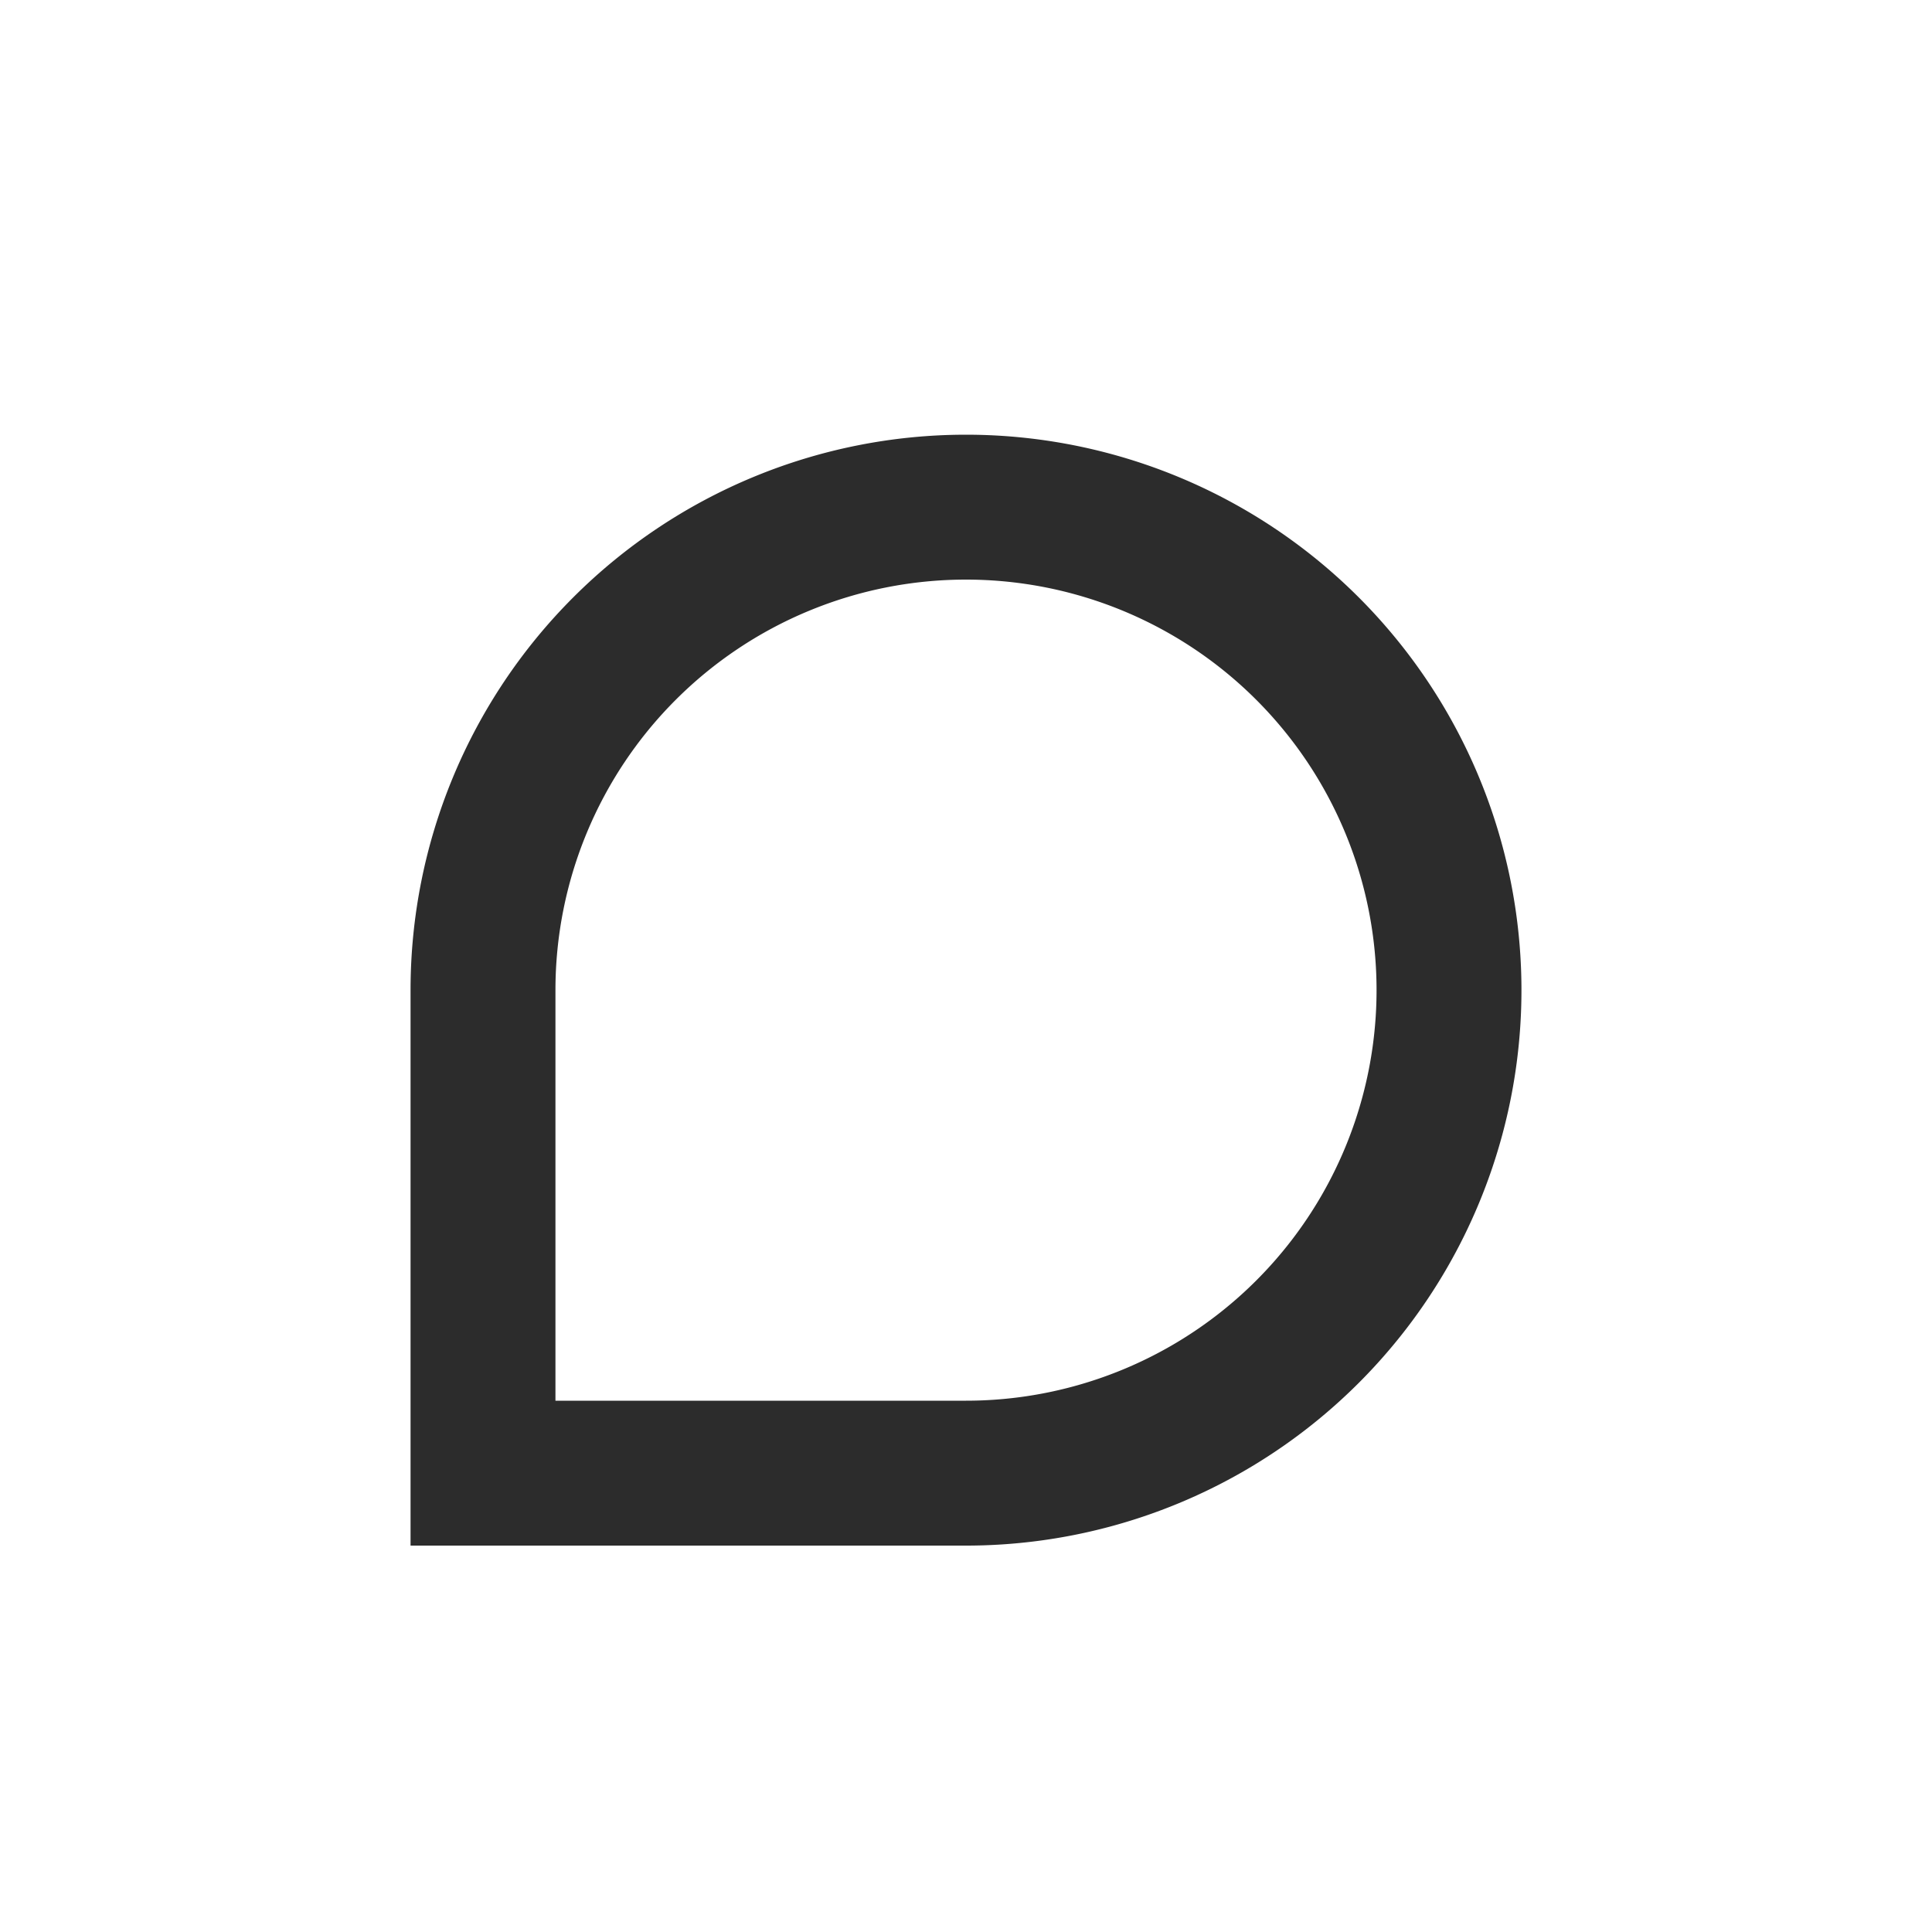 <svg xmlns="http://www.w3.org/2000/svg" width="40" height="40" viewBox="0 0 40 40"><g id="Group_3713" data-name="Group 3713" transform="translate(-1244 -690)"><rect id="Rectangle_3150" data-name="Rectangle 3150" width="40" height="40" transform="translate(1244 690)" fill="none"></rect><path id="Rectangle_3151" data-name="Rectangle 3151" d="M10,0h0A10,10,0,0,1,20,10v0A10,10,0,0,1,10,20H0a0,0,0,0,1,0,0V10A10,10,0,0,1,10,0Z" transform="translate(1254 700.5)" fill="none" stroke="#2c2c2c" stroke-width="3"></path></g></svg>